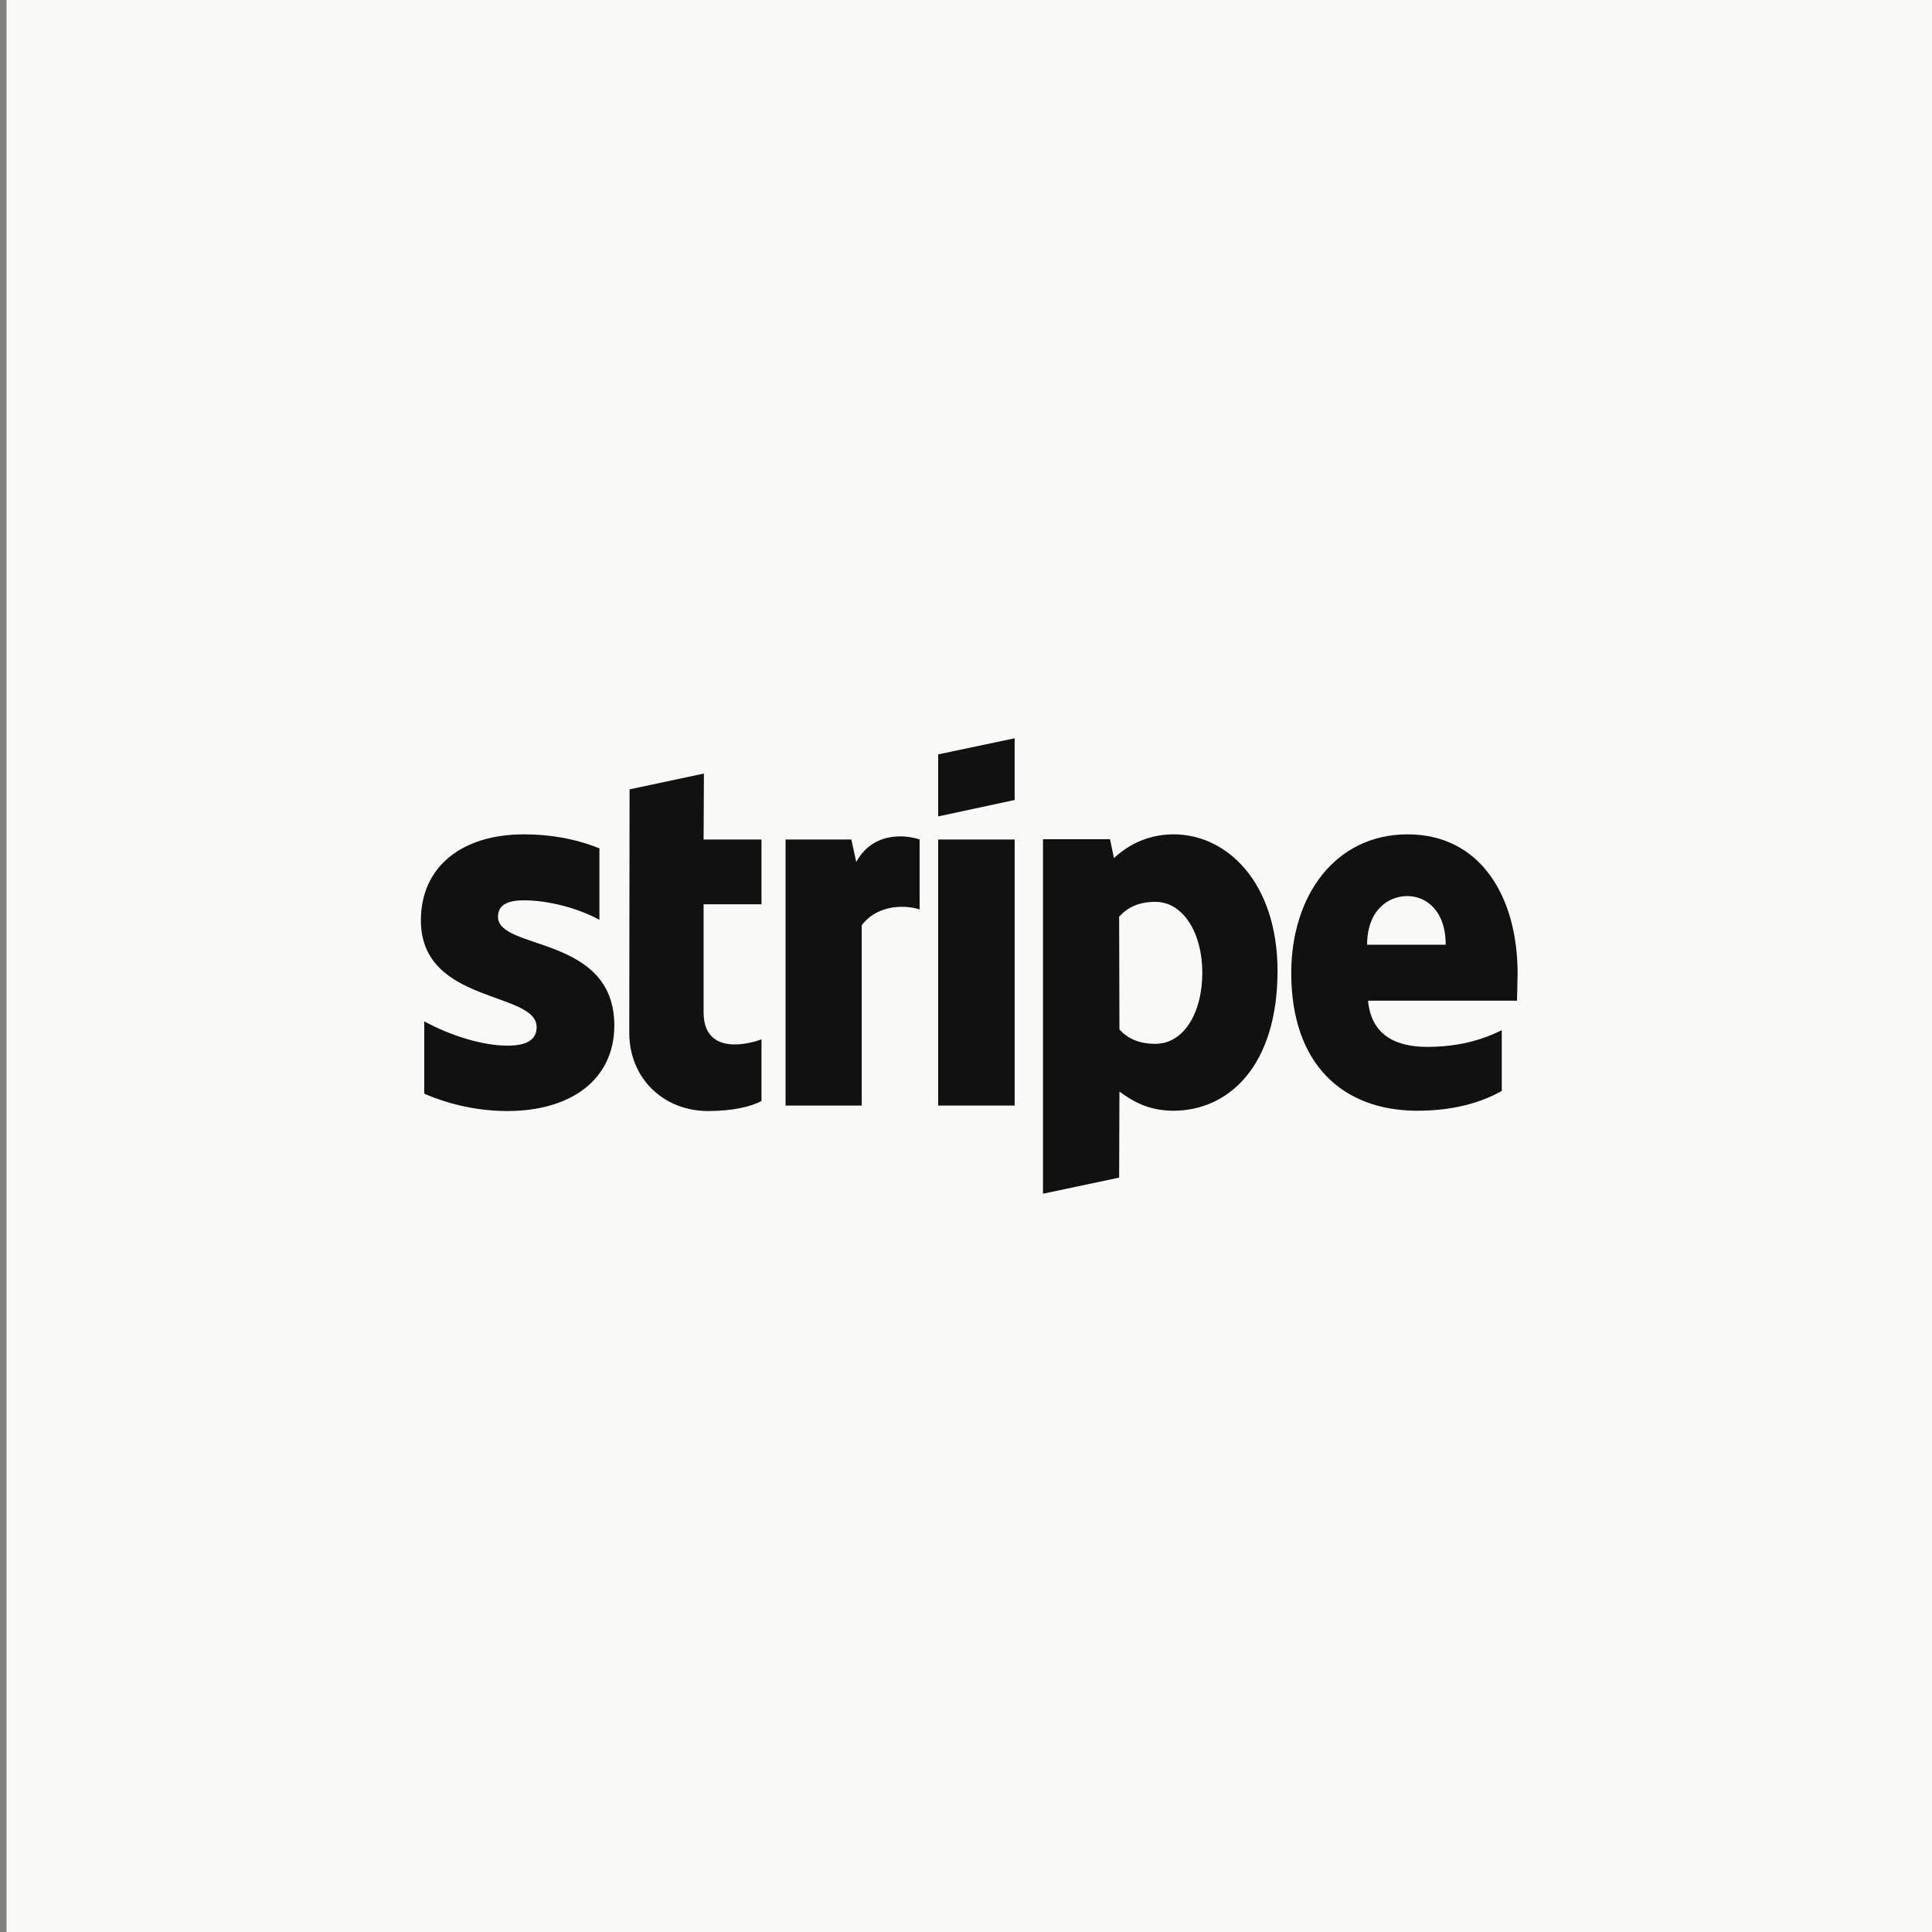 <svg width="148" height="148" viewBox="0 0 148 148" fill="none" xmlns="http://www.w3.org/2000/svg">
<rect x="0" y="0" width="148" height="148" fill="#808080" stroke="none"/>
<rect width="147.5" height="148" transform="translate(0.5)" fill="#F9F9F7"/>
<path fill-rule="evenodd" clip-rule="evenodd" d="M116.255 74.582C116.255 68.62 113.362 63.915 107.831 63.915C102.277 63.915 98.916 68.62 98.916 74.536C98.916 81.546 102.883 85.087 108.578 85.087C111.355 85.087 113.455 84.458 115.042 83.573V78.914C113.455 79.706 111.635 80.195 109.324 80.195C107.061 80.195 105.054 79.403 104.797 76.655H116.209C116.209 76.352 116.255 75.141 116.255 74.582ZM104.727 72.37C104.727 69.738 106.337 68.643 107.807 68.643C109.231 68.643 110.748 69.738 110.748 72.37H104.727Z" fill="#111111"/>
<path fill-rule="evenodd" clip-rule="evenodd" d="M89.908 63.915C87.621 63.915 86.151 64.986 85.334 65.732L85.031 64.288H79.897V91.445L85.731 90.211L85.754 83.619C86.594 84.225 87.831 85.087 89.885 85.087C94.062 85.087 97.866 81.733 97.866 74.349C97.843 67.595 93.992 63.915 89.908 63.915ZM88.508 79.963C87.131 79.963 86.314 79.473 85.754 78.868L85.731 70.227C86.338 69.551 87.178 69.086 88.508 69.086C90.632 69.086 92.102 71.461 92.102 74.512C92.102 77.633 90.655 79.963 88.508 79.963Z" fill="#111111"/>
<path fill-rule="evenodd" clip-rule="evenodd" d="M77.727 56.555L71.869 57.789V62.541L77.727 61.283V56.555Z" fill="#111111"/>
<path fill-rule="evenodd" clip-rule="evenodd" d="M71.869 64.311H77.727V84.691H71.869V64.311Z" fill="#111111"/>
<path fill-rule="evenodd" clip-rule="evenodd" d="M65.592 66.034L65.219 64.311H60.178V84.691H66.012V70.879C67.389 69.086 69.723 69.412 70.446 69.668V64.311C69.699 64.031 66.969 63.519 65.592 66.034Z" fill="#111111"/>
<path fill-rule="evenodd" clip-rule="evenodd" d="M53.923 59.257L48.228 60.468L48.205 79.124C48.205 82.571 50.795 85.11 54.249 85.11C56.163 85.11 57.563 84.76 58.333 84.341V79.613C57.587 79.916 53.899 80.987 53.899 77.54V69.272H58.333V64.311H53.899L53.923 59.257Z" fill="#111111"/>
<path fill-rule="evenodd" clip-rule="evenodd" d="M38.147 70.227C38.147 69.319 38.893 68.969 40.13 68.969C41.904 68.969 44.144 69.505 45.918 70.46V64.986C43.981 64.218 42.067 63.915 40.13 63.915C35.393 63.915 32.242 66.384 32.242 70.506C32.242 76.935 41.11 75.91 41.11 78.681C41.11 79.753 40.177 80.102 38.87 80.102C36.933 80.102 34.459 79.31 32.499 78.239V83.782C34.669 84.714 36.863 85.11 38.87 85.11C43.724 85.11 47.061 82.711 47.061 78.542C47.038 71.601 38.147 72.835 38.147 70.227Z" fill="#111111"/>
</svg>
